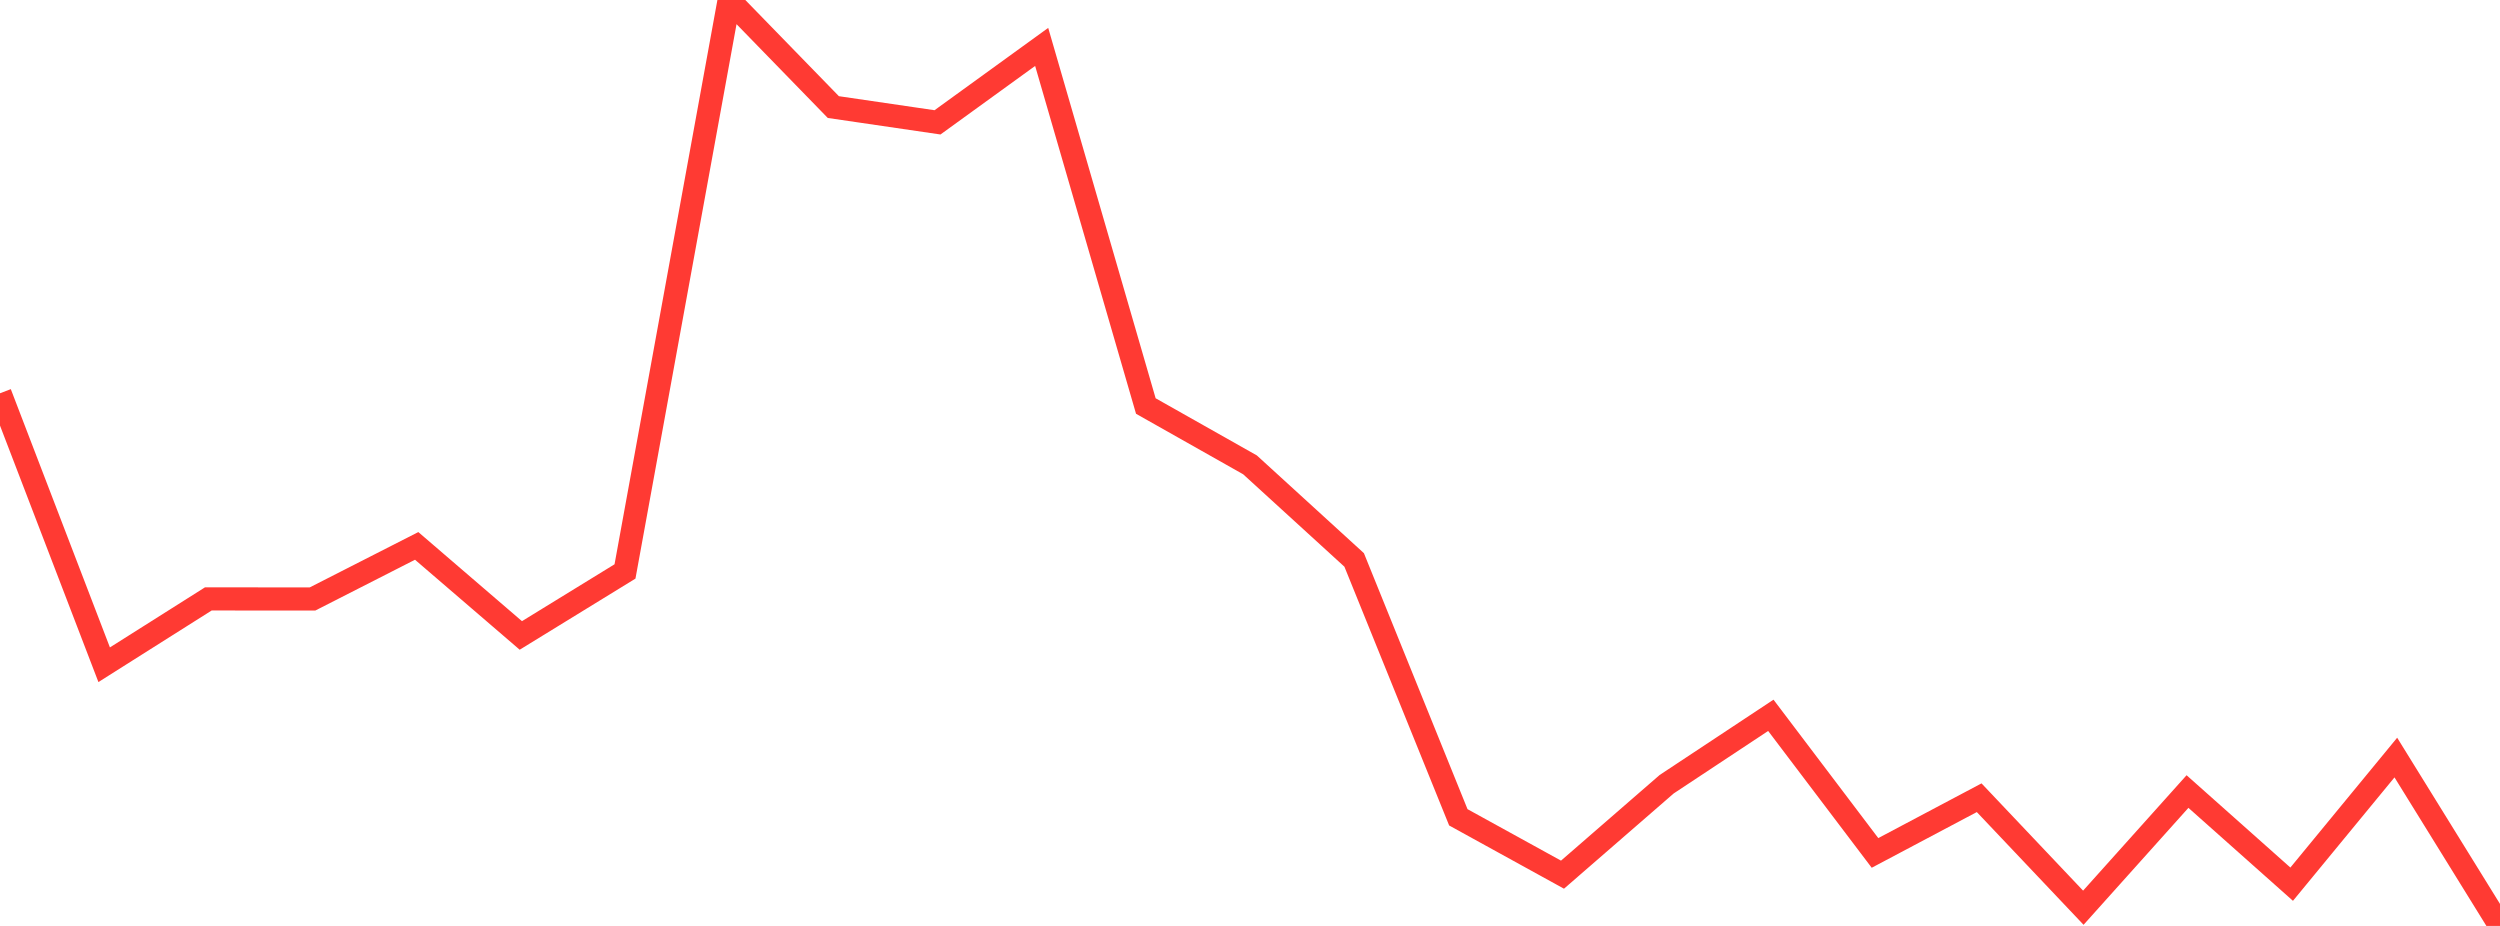 <?xml version="1.0" standalone="no"?>
<!DOCTYPE svg PUBLIC "-//W3C//DTD SVG 1.1//EN" "http://www.w3.org/Graphics/SVG/1.1/DTD/svg11.dtd">

<svg width="135" height="50" viewBox="0 0 135 50" preserveAspectRatio="none" 
  xmlns="http://www.w3.org/2000/svg"
  xmlns:xlink="http://www.w3.org/1999/xlink">


<polyline points="0.0, 21.237 5.625, 35.896 11.25, 32.341 16.875, 32.345 22.5, 29.479 28.125, 34.314 33.75, 30.858 39.375, 0.0 45.0, 5.782 50.625, 6.607 56.25, 2.533 61.875, 21.925 67.5, 25.102 73.125, 30.237 78.75, 44.135 84.375, 47.232 90.0, 42.348 95.625, 38.627 101.25, 46.058 106.875, 43.077 112.5, 49.017 118.125, 42.743 123.75, 47.746 129.375, 40.908 135.0, 50.0" fill="none" stroke="#ff3a33" stroke-width="1.25"/>

</svg>